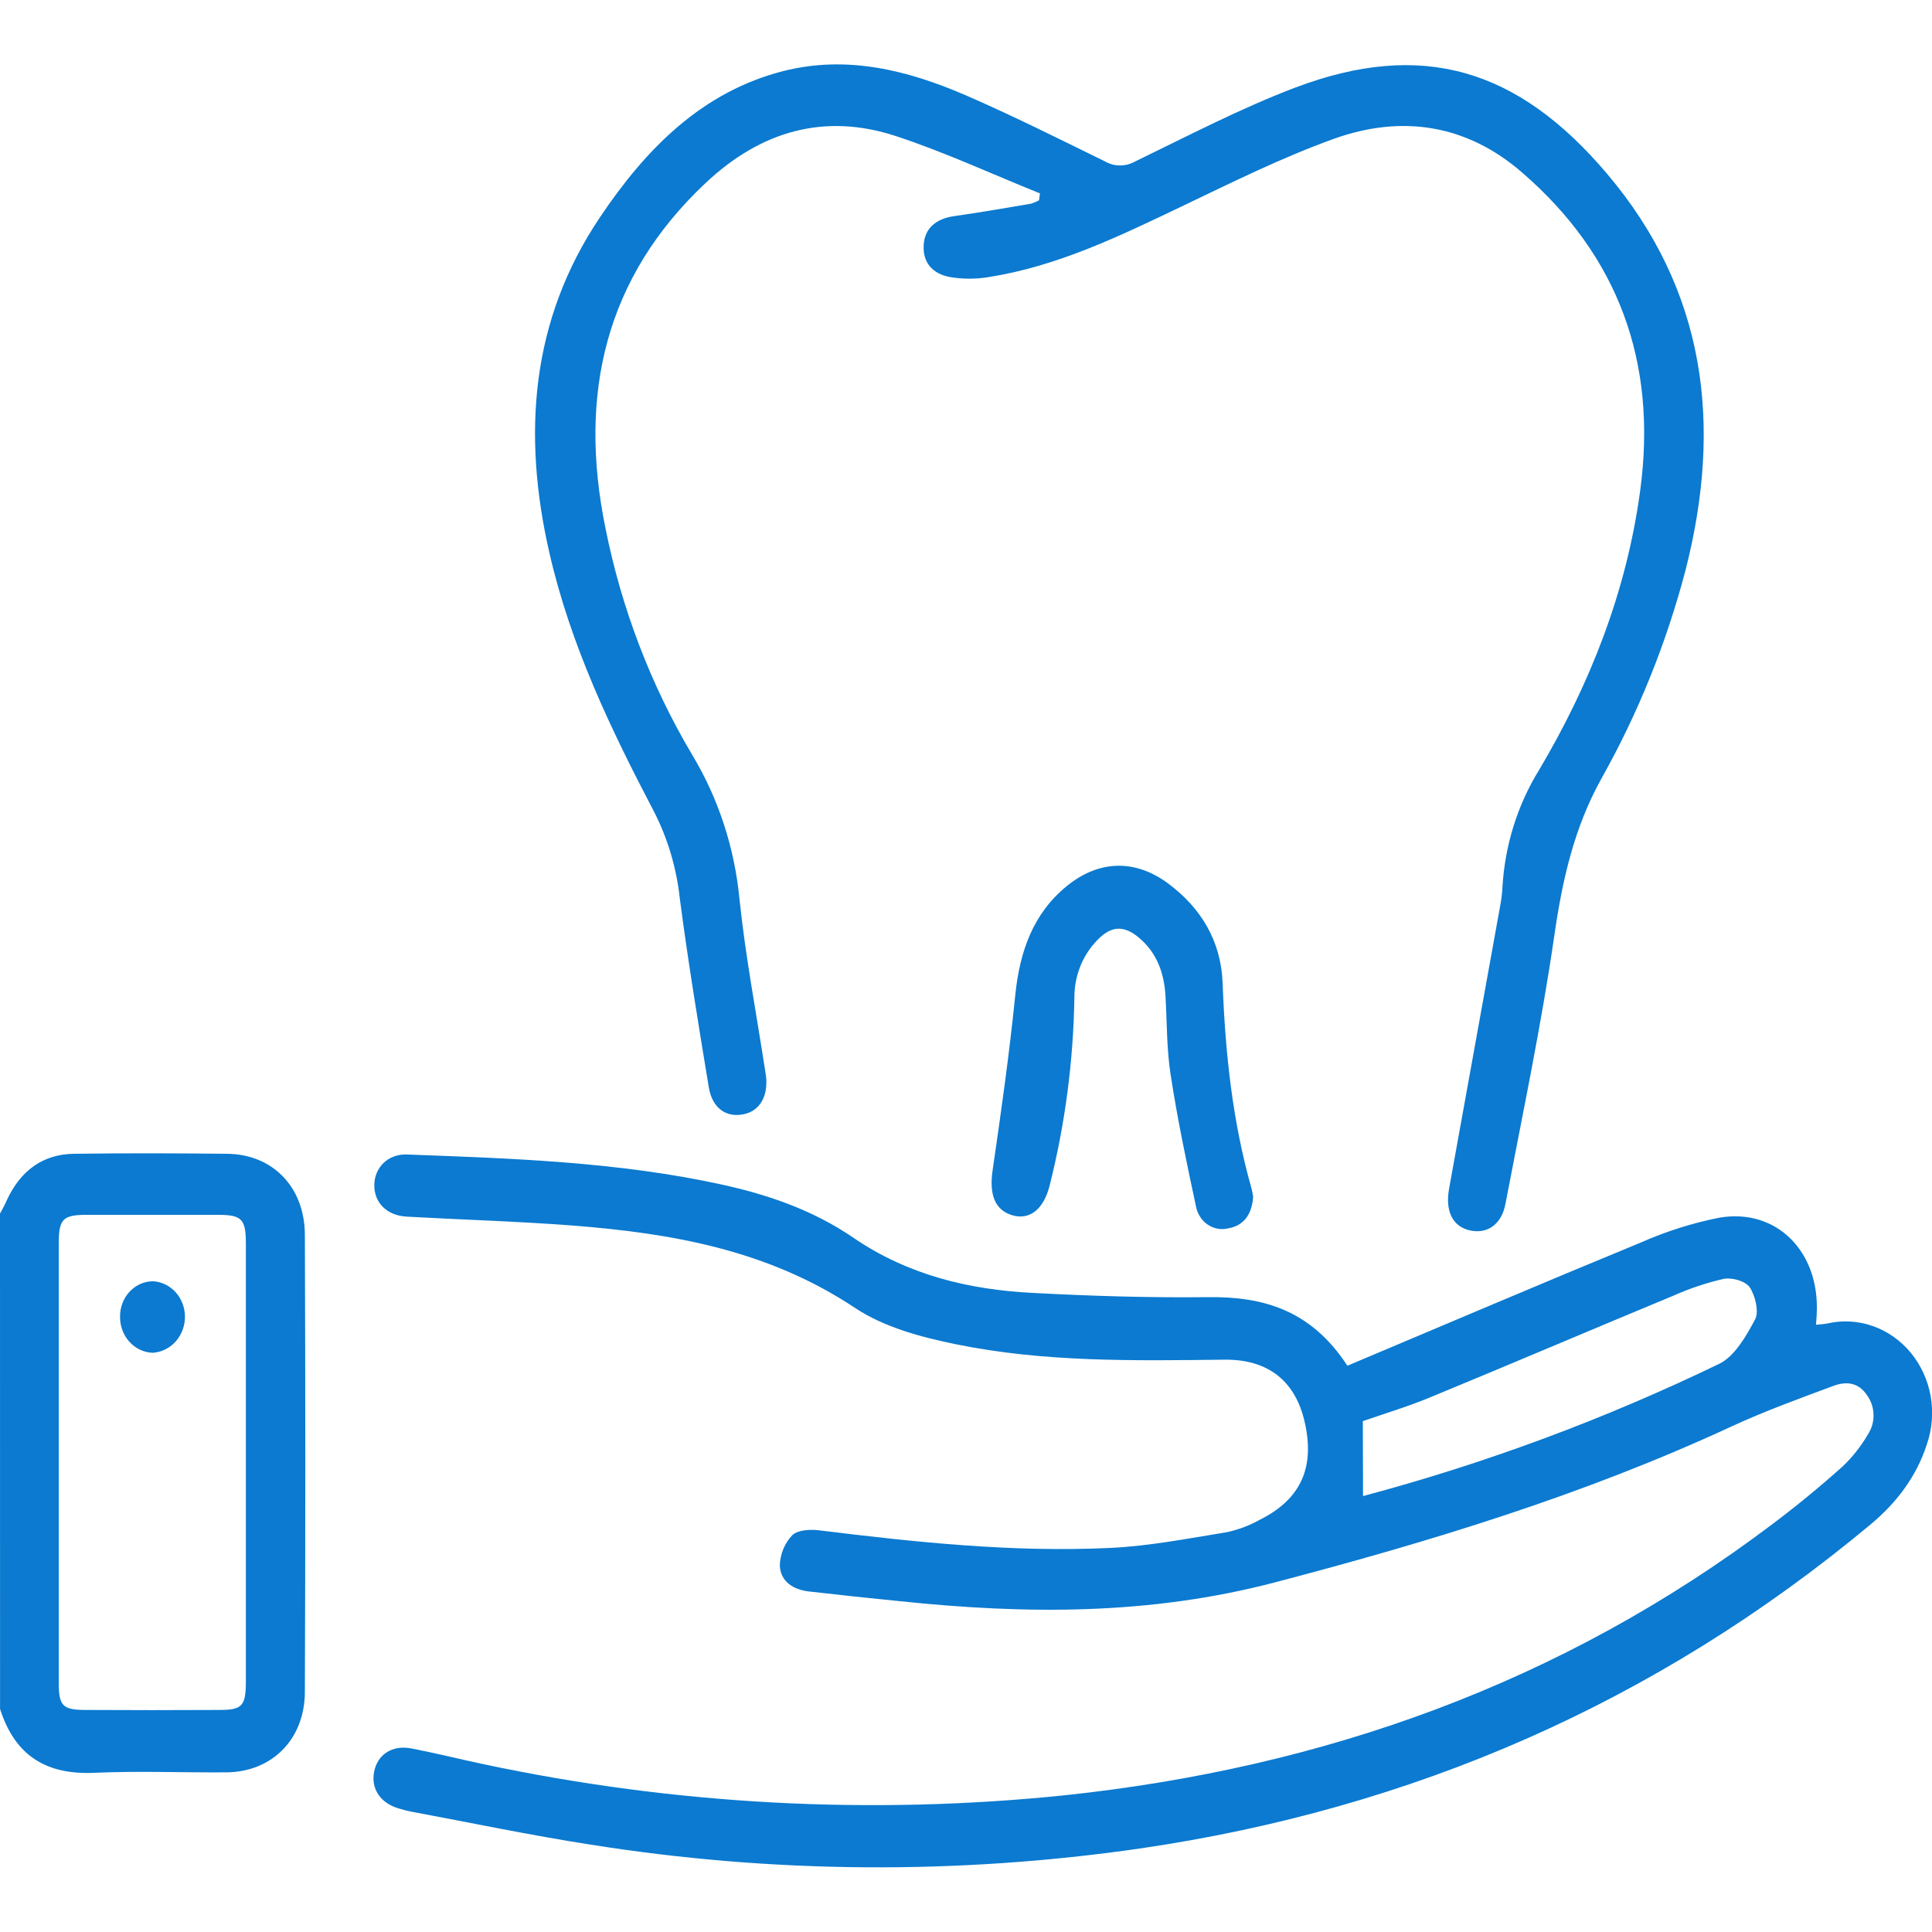 <svg width="30" height="30" viewBox="0 0 30 30" fill="none" xmlns="http://www.w3.org/2000/svg">
<g clip-path="url(#clip0_412_713)">
<path d="M0 18.845C0.036 18.775 0.078 18.706 0.107 18.634C0.32 18.176 0.666 17.922 1.149 17.916C1.94 17.905 2.731 17.907 3.522 17.916C4.23 17.921 4.731 18.428 4.734 19.175C4.743 21.539 4.743 23.903 4.734 26.266C4.734 27.01 4.221 27.516 3.514 27.521C2.831 27.526 2.146 27.497 1.465 27.528C0.738 27.561 0.238 27.28 0.001 26.537L0 18.845ZM3.818 22.72C3.818 21.585 3.818 20.45 3.818 19.315C3.818 18.932 3.757 18.866 3.394 18.864C2.711 18.864 2.028 18.864 1.345 18.864C0.976 18.864 0.913 18.929 0.912 19.309C0.912 21.58 0.912 23.85 0.912 26.119C0.912 26.489 0.971 26.551 1.324 26.552C2.017 26.556 2.71 26.556 3.403 26.552C3.766 26.552 3.818 26.492 3.818 26.095C3.818 24.969 3.818 23.844 3.818 22.72Z" fill="#0B7AD0"/>
<path d="M20.922 21.207C22.451 20.563 23.96 19.919 25.476 19.295C25.871 19.12 26.283 18.99 26.704 18.907C27.592 18.759 28.258 19.442 28.21 20.395C28.21 20.445 28.203 20.495 28.199 20.571C28.268 20.564 28.322 20.561 28.374 20.551C28.609 20.497 28.853 20.511 29.081 20.591C29.309 20.671 29.512 20.814 29.67 21.005C29.828 21.197 29.935 21.429 29.979 21.679C30.023 21.928 30.003 22.186 29.921 22.425C29.756 22.938 29.441 23.343 29.042 23.675C25.704 26.455 21.911 28.087 17.71 28.702C14.871 29.113 11.991 29.093 9.157 28.641C8.232 28.497 7.313 28.304 6.391 28.132C6.323 28.12 6.257 28.101 6.191 28.082C5.909 27.999 5.76 27.779 5.808 27.519C5.858 27.246 6.087 27.091 6.39 27.15C6.763 27.222 7.134 27.315 7.507 27.394C10.479 28.026 13.524 28.188 16.543 27.876C20.536 27.45 24.238 26.148 27.528 23.662C27.901 23.381 28.263 23.084 28.614 22.769C28.766 22.625 28.897 22.458 29.005 22.273C29.064 22.184 29.095 22.076 29.092 21.967C29.09 21.857 29.054 21.751 28.991 21.665C28.851 21.454 28.654 21.451 28.466 21.521C27.933 21.719 27.397 21.914 26.88 22.153C24.594 23.212 22.214 23.937 19.793 24.572C17.852 25.081 15.931 25.068 13.981 24.864C13.509 24.817 13.035 24.767 12.559 24.712C12.325 24.684 12.12 24.566 12.109 24.308C12.114 24.131 12.184 23.962 12.303 23.838C12.389 23.756 12.578 23.746 12.714 23.762C14.218 23.948 15.726 24.108 17.242 24.036C17.843 24.008 18.442 23.89 19.039 23.794C19.222 23.756 19.398 23.69 19.562 23.599C20.197 23.282 20.422 22.789 20.259 22.081C20.113 21.437 19.683 21.105 19.012 21.113C17.615 21.129 16.214 21.155 14.836 20.872C14.298 20.762 13.727 20.609 13.273 20.307C11.923 19.409 10.43 19.15 8.891 19.03C8.031 18.964 7.171 18.94 6.316 18.892C6.008 18.875 5.812 18.678 5.812 18.405C5.813 18.132 6.022 17.916 6.32 17.927C7.961 17.988 9.603 18.042 11.214 18.395C11.936 18.554 12.631 18.794 13.253 19.221C14.103 19.8 15.045 20.025 16.031 20.076C16.937 20.124 17.846 20.153 18.753 20.142C19.611 20.131 20.355 20.338 20.922 21.207ZM21.165 23.231C23.066 22.724 24.919 22.036 26.701 21.175C26.936 21.058 27.116 20.747 27.254 20.485C27.316 20.367 27.254 20.116 27.17 19.99C27.102 19.891 26.895 19.834 26.767 19.858C26.499 19.919 26.238 20.006 25.985 20.119C24.724 20.642 23.468 21.178 22.205 21.699C21.865 21.84 21.511 21.947 21.162 22.067L21.165 23.231Z" fill="#0B7AD0"/>
<path d="M16.148 3.003C15.403 2.703 14.671 2.363 13.911 2.113C12.806 1.75 11.816 2.031 10.952 2.846C9.403 4.304 8.973 6.116 9.403 8.208C9.652 9.452 10.107 10.64 10.746 11.717C11.155 12.395 11.407 13.165 11.483 13.965C11.576 14.855 11.745 15.736 11.881 16.622C11.886 16.652 11.891 16.683 11.895 16.714C11.928 17.028 11.796 17.251 11.547 17.302C11.276 17.358 11.06 17.209 11.006 16.883C10.845 15.907 10.684 14.931 10.556 13.951C10.505 13.482 10.371 13.026 10.159 12.61C9.487 11.328 8.86 10.023 8.531 8.585C8.107 6.734 8.245 4.97 9.312 3.38C10.031 2.306 10.906 1.422 12.169 1.102C13.155 0.854 14.091 1.089 14.997 1.48C15.727 1.797 16.441 2.155 17.157 2.506C17.228 2.547 17.307 2.569 17.387 2.569C17.468 2.57 17.547 2.55 17.619 2.511C18.443 2.112 19.26 1.684 20.11 1.361C22.073 0.618 23.566 1.058 24.955 2.699C26.487 4.508 26.752 6.587 26.172 8.857C25.874 9.991 25.435 11.079 24.866 12.091C24.44 12.858 24.259 13.67 24.134 14.537C23.932 15.931 23.64 17.311 23.376 18.696C23.314 19.019 23.089 19.166 22.822 19.105C22.555 19.044 22.438 18.806 22.502 18.454C22.766 16.986 23.031 15.519 23.297 14.053C23.314 13.962 23.325 13.87 23.33 13.777C23.367 13.128 23.563 12.499 23.9 11.954C24.688 10.624 25.255 9.192 25.468 7.624C25.741 5.613 25.12 3.966 23.64 2.683C22.766 1.922 21.756 1.782 20.714 2.155C19.905 2.446 19.126 2.834 18.346 3.207C17.375 3.671 16.411 4.138 15.343 4.304C15.151 4.335 14.955 4.335 14.762 4.304C14.466 4.252 14.327 4.065 14.343 3.804C14.358 3.543 14.536 3.395 14.822 3.355C15.217 3.3 15.61 3.23 16.004 3.164C16.049 3.151 16.093 3.133 16.134 3.11L16.148 3.003Z" fill="#0B7AD0"/>
<path d="M19.459 18.582C19.441 18.852 19.317 19.03 19.076 19.073C19.021 19.087 18.963 19.089 18.907 19.079C18.85 19.069 18.797 19.046 18.749 19.013C18.701 18.98 18.66 18.936 18.63 18.885C18.598 18.835 18.578 18.778 18.568 18.718C18.424 18.046 18.282 17.371 18.178 16.691C18.116 16.296 18.121 15.89 18.099 15.487C18.081 15.12 17.97 14.803 17.691 14.565C17.456 14.366 17.259 14.37 17.042 14.595C16.929 14.71 16.839 14.847 16.777 14.999C16.716 15.152 16.683 15.315 16.683 15.481C16.668 16.472 16.539 17.458 16.297 18.416C16.203 18.782 15.985 18.95 15.717 18.87C15.45 18.79 15.358 18.553 15.413 18.174C15.545 17.27 15.673 16.363 15.765 15.453C15.834 14.774 16.041 14.189 16.561 13.762C17.059 13.354 17.622 13.337 18.135 13.716C18.647 14.095 18.961 14.61 18.985 15.268C19.025 16.342 19.137 17.407 19.43 18.442C19.444 18.491 19.451 18.542 19.459 18.582Z" fill="#0B7AD0"/>
<path d="M1.864 20.447C1.863 20.375 1.876 20.304 1.901 20.237C1.926 20.17 1.964 20.11 2.011 20.058C2.059 20.007 2.115 19.966 2.178 19.938C2.24 19.91 2.308 19.896 2.375 19.895C2.507 19.903 2.632 19.962 2.724 20.062C2.816 20.162 2.869 20.296 2.872 20.435C2.875 20.58 2.824 20.72 2.731 20.827C2.638 20.933 2.509 20.997 2.372 21.006C2.235 21.002 2.105 20.941 2.01 20.836C1.915 20.731 1.863 20.592 1.864 20.447Z" fill="#0B7AD0"/>
</g>
<defs>
<clipPath id="clip0_412_713">
<rect width="30" height="30" fill="white"/>
</clipPath>
</defs>
</svg>
